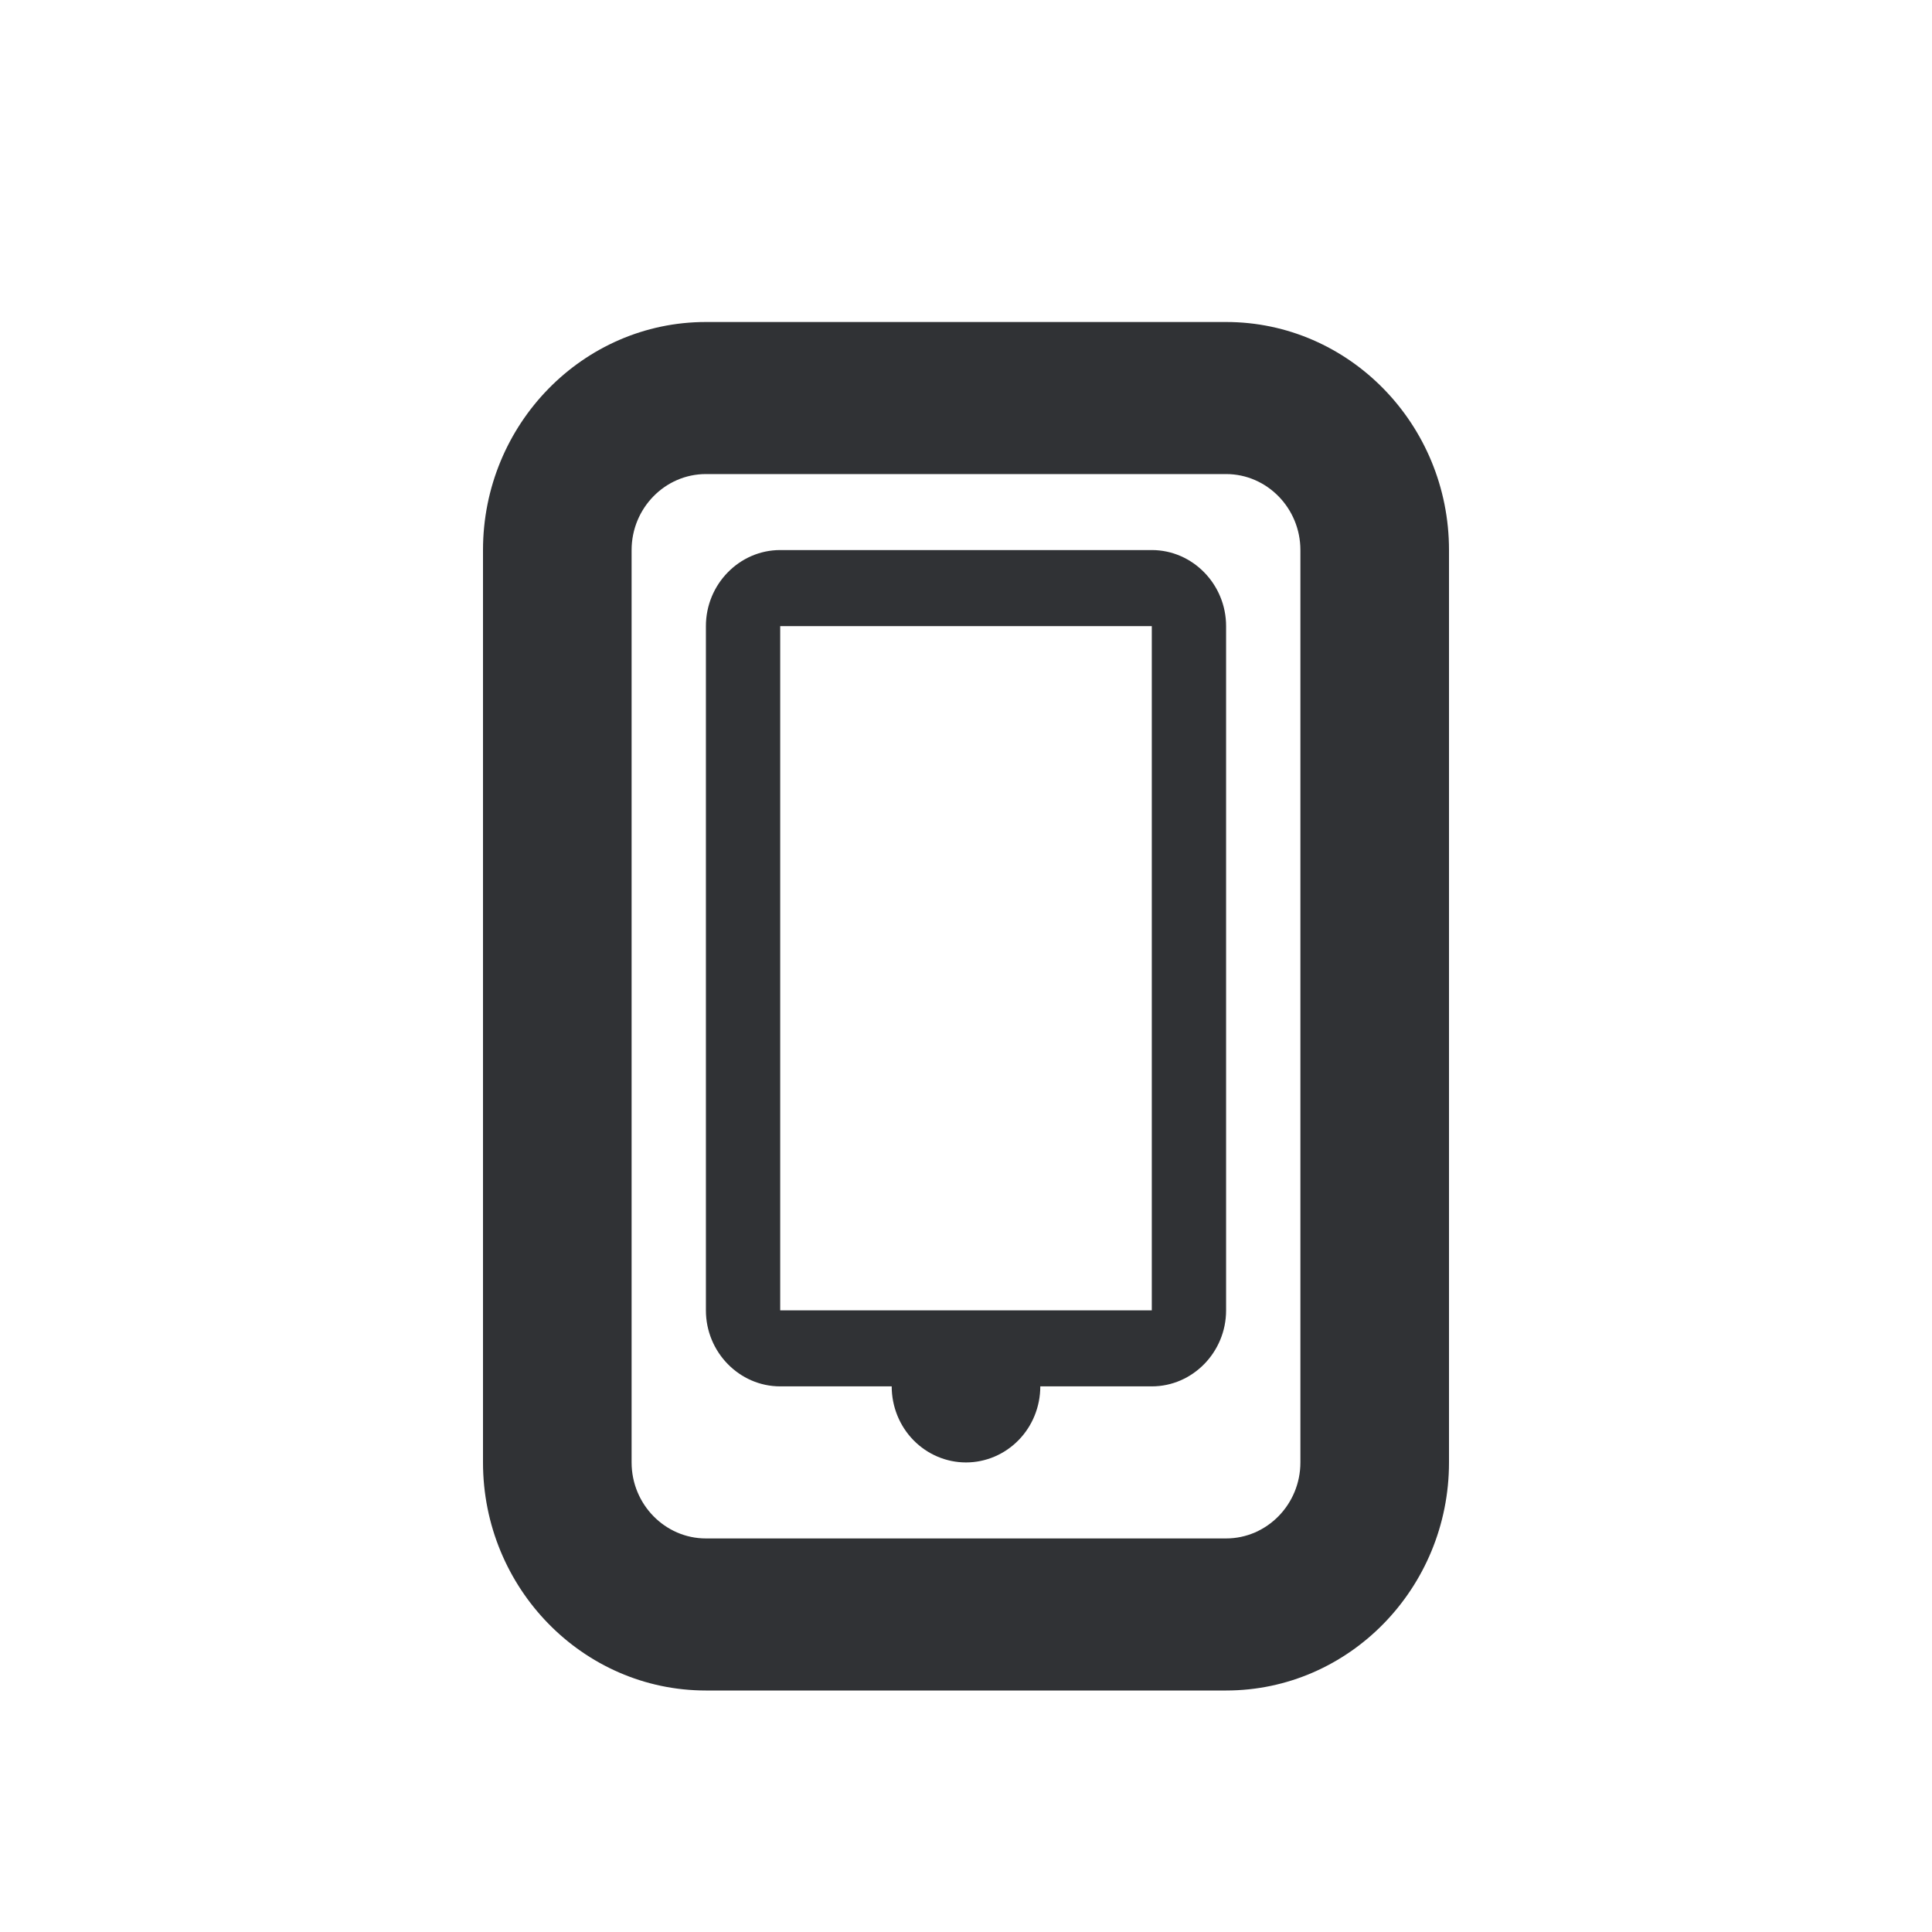 <?xml version="1.0" encoding="UTF-8"?>
<svg xmlns="http://www.w3.org/2000/svg" width="24" height="24" viewBox="0 0 24 24" fill="none">
  <path d="M15.231 4H8.769C7.242 4 6 5.271 6 6.833V18.167C6 19.729 7.242 21 8.769 21H15.231C16.758 21 18 19.729 18 18.167V6.833C18 5.271 16.758 4 15.231 4ZM16.154 18.167C16.154 18.687 15.739 19.111 15.231 19.111H8.769C8.261 19.111 7.846 18.687 7.846 18.167V6.833C7.846 6.313 8.261 5.889 8.769 5.889H15.231C15.739 5.889 16.154 6.313 16.154 6.833V18.167ZM14.308 6.833H9.692C9.185 6.833 8.769 7.258 8.769 7.778V16.278C8.769 16.797 9.185 17.222 9.692 17.222H11.077C11.077 17.473 11.174 17.713 11.347 17.89C11.52 18.067 11.755 18.167 12 18.167C12.245 18.167 12.48 18.067 12.653 17.89C12.826 17.713 12.923 17.473 12.923 17.222H14.308C14.815 17.222 15.231 16.797 15.231 16.278V7.778C15.231 7.258 14.815 6.833 14.308 6.833ZM14.308 16.278H9.692V7.778H14.308V16.278Z" fill="#303235"></path>
</svg>
